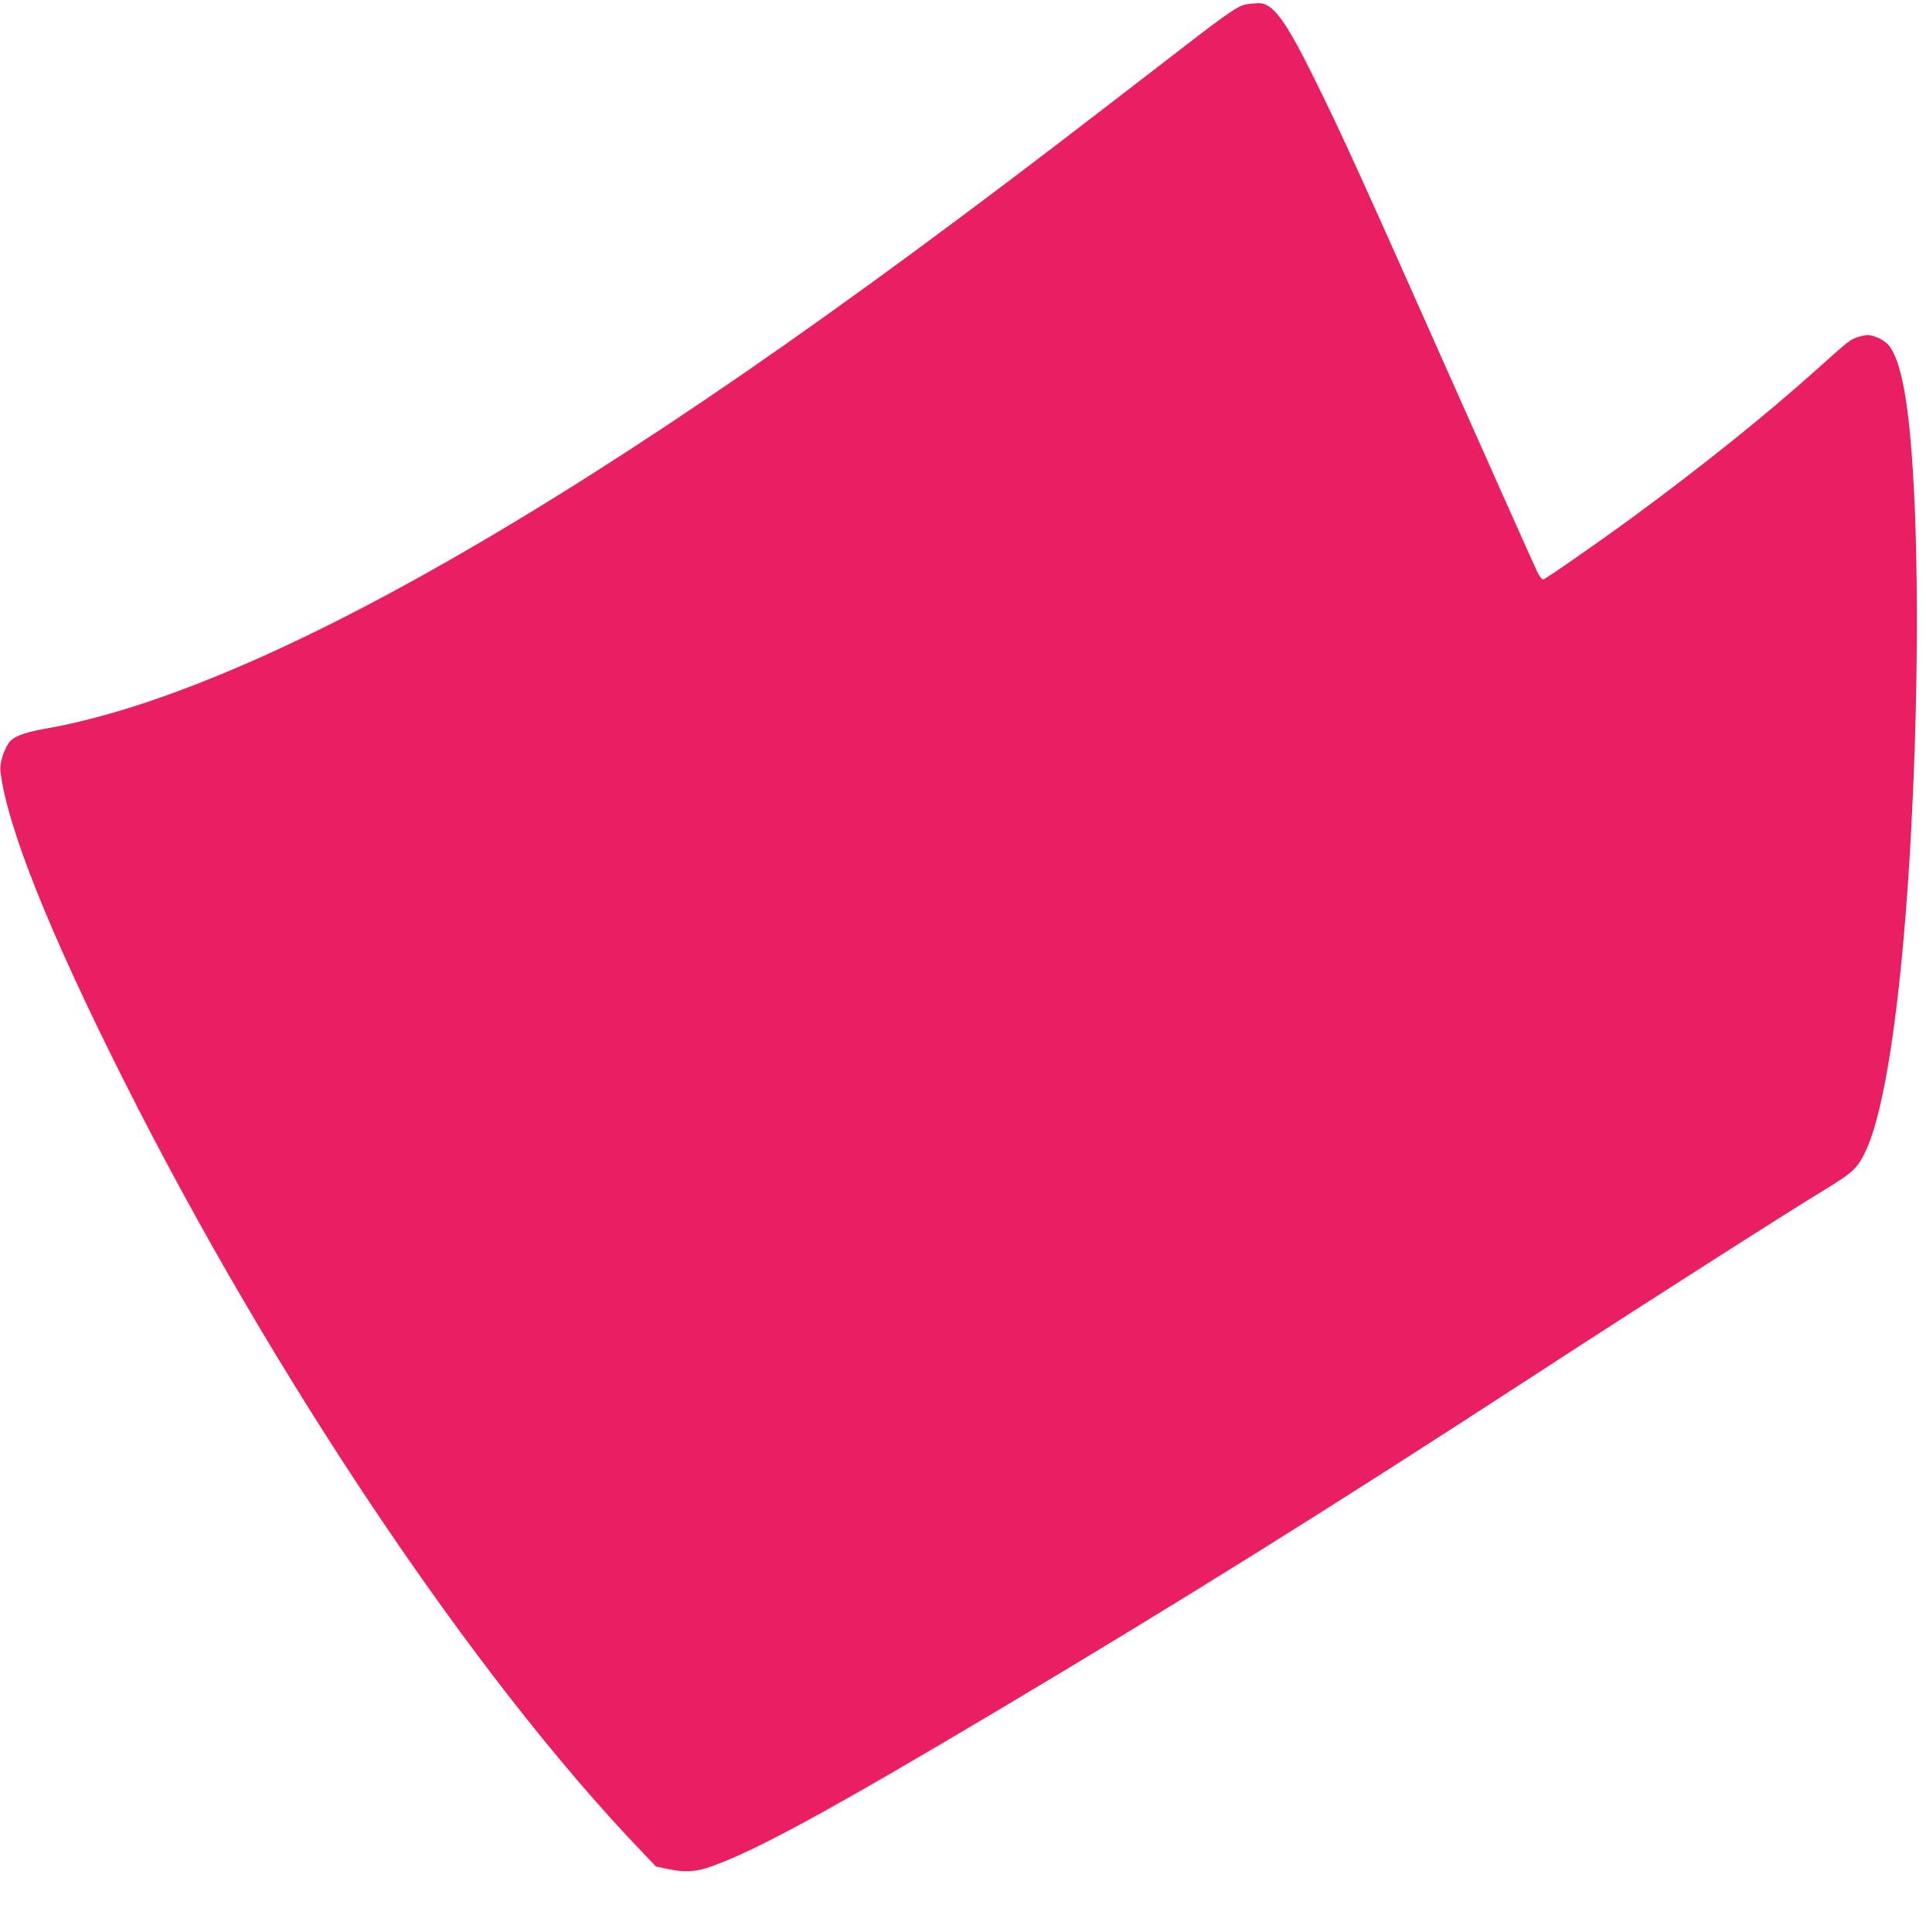 <?xml version="1.0" standalone="no"?>
<!DOCTYPE svg PUBLIC "-//W3C//DTD SVG 20010904//EN"
 "http://www.w3.org/TR/2001/REC-SVG-20010904/DTD/svg10.dtd">
<svg version="1.0" xmlns="http://www.w3.org/2000/svg"
 width="1276pt" height="1280pt" viewBox="0 0 1276 1280"
 preserveAspectRatio="xMidYMid meet">
<g transform="translate(0,1280) scale(0.1,-0.1)"
fill="#e91e63" stroke="none">
<path d="M8255 12771 c-49 -8 -120 -56 -395 -268 -113 -87 -352 -272 -532
-410 -1785 -1378 -3124 -2302 -4348 -3003 -1086 -621 -1998 -1001 -2690 -1120
-134 -24 -206 -52 -233 -94 -36 -54 -60 -137 -54 -186 43 -366 322 -1065 818
-2050 987 -1963 2318 -3946 3424 -5101 l101 -106 75 -16 c113 -24 189 -20 285
14 303 107 786 370 1939 1057 1175 700 2160 1315 3500 2187 753 490 1692 1090
1963 1254 170 104 202 135 256 252 124 271 227 960 286 1914 61 993 66 2048
14 2715 -31 400 -81 626 -157 709 -29 31 -94 61 -134 61 -18 0 -52 -8 -75 -17
-46 -18 -54 -24 -269 -217 -335 -300 -756 -638 -1219 -978 -234 -171 -574
-407 -587 -408 -7 0 -23 21 -37 48 -13 26 -240 533 -504 1127 -687 1546 -785
1761 -977 2150 -191 386 -274 497 -369 494 -23 -1 -59 -4 -81 -8z"/>
</g>
</svg>
